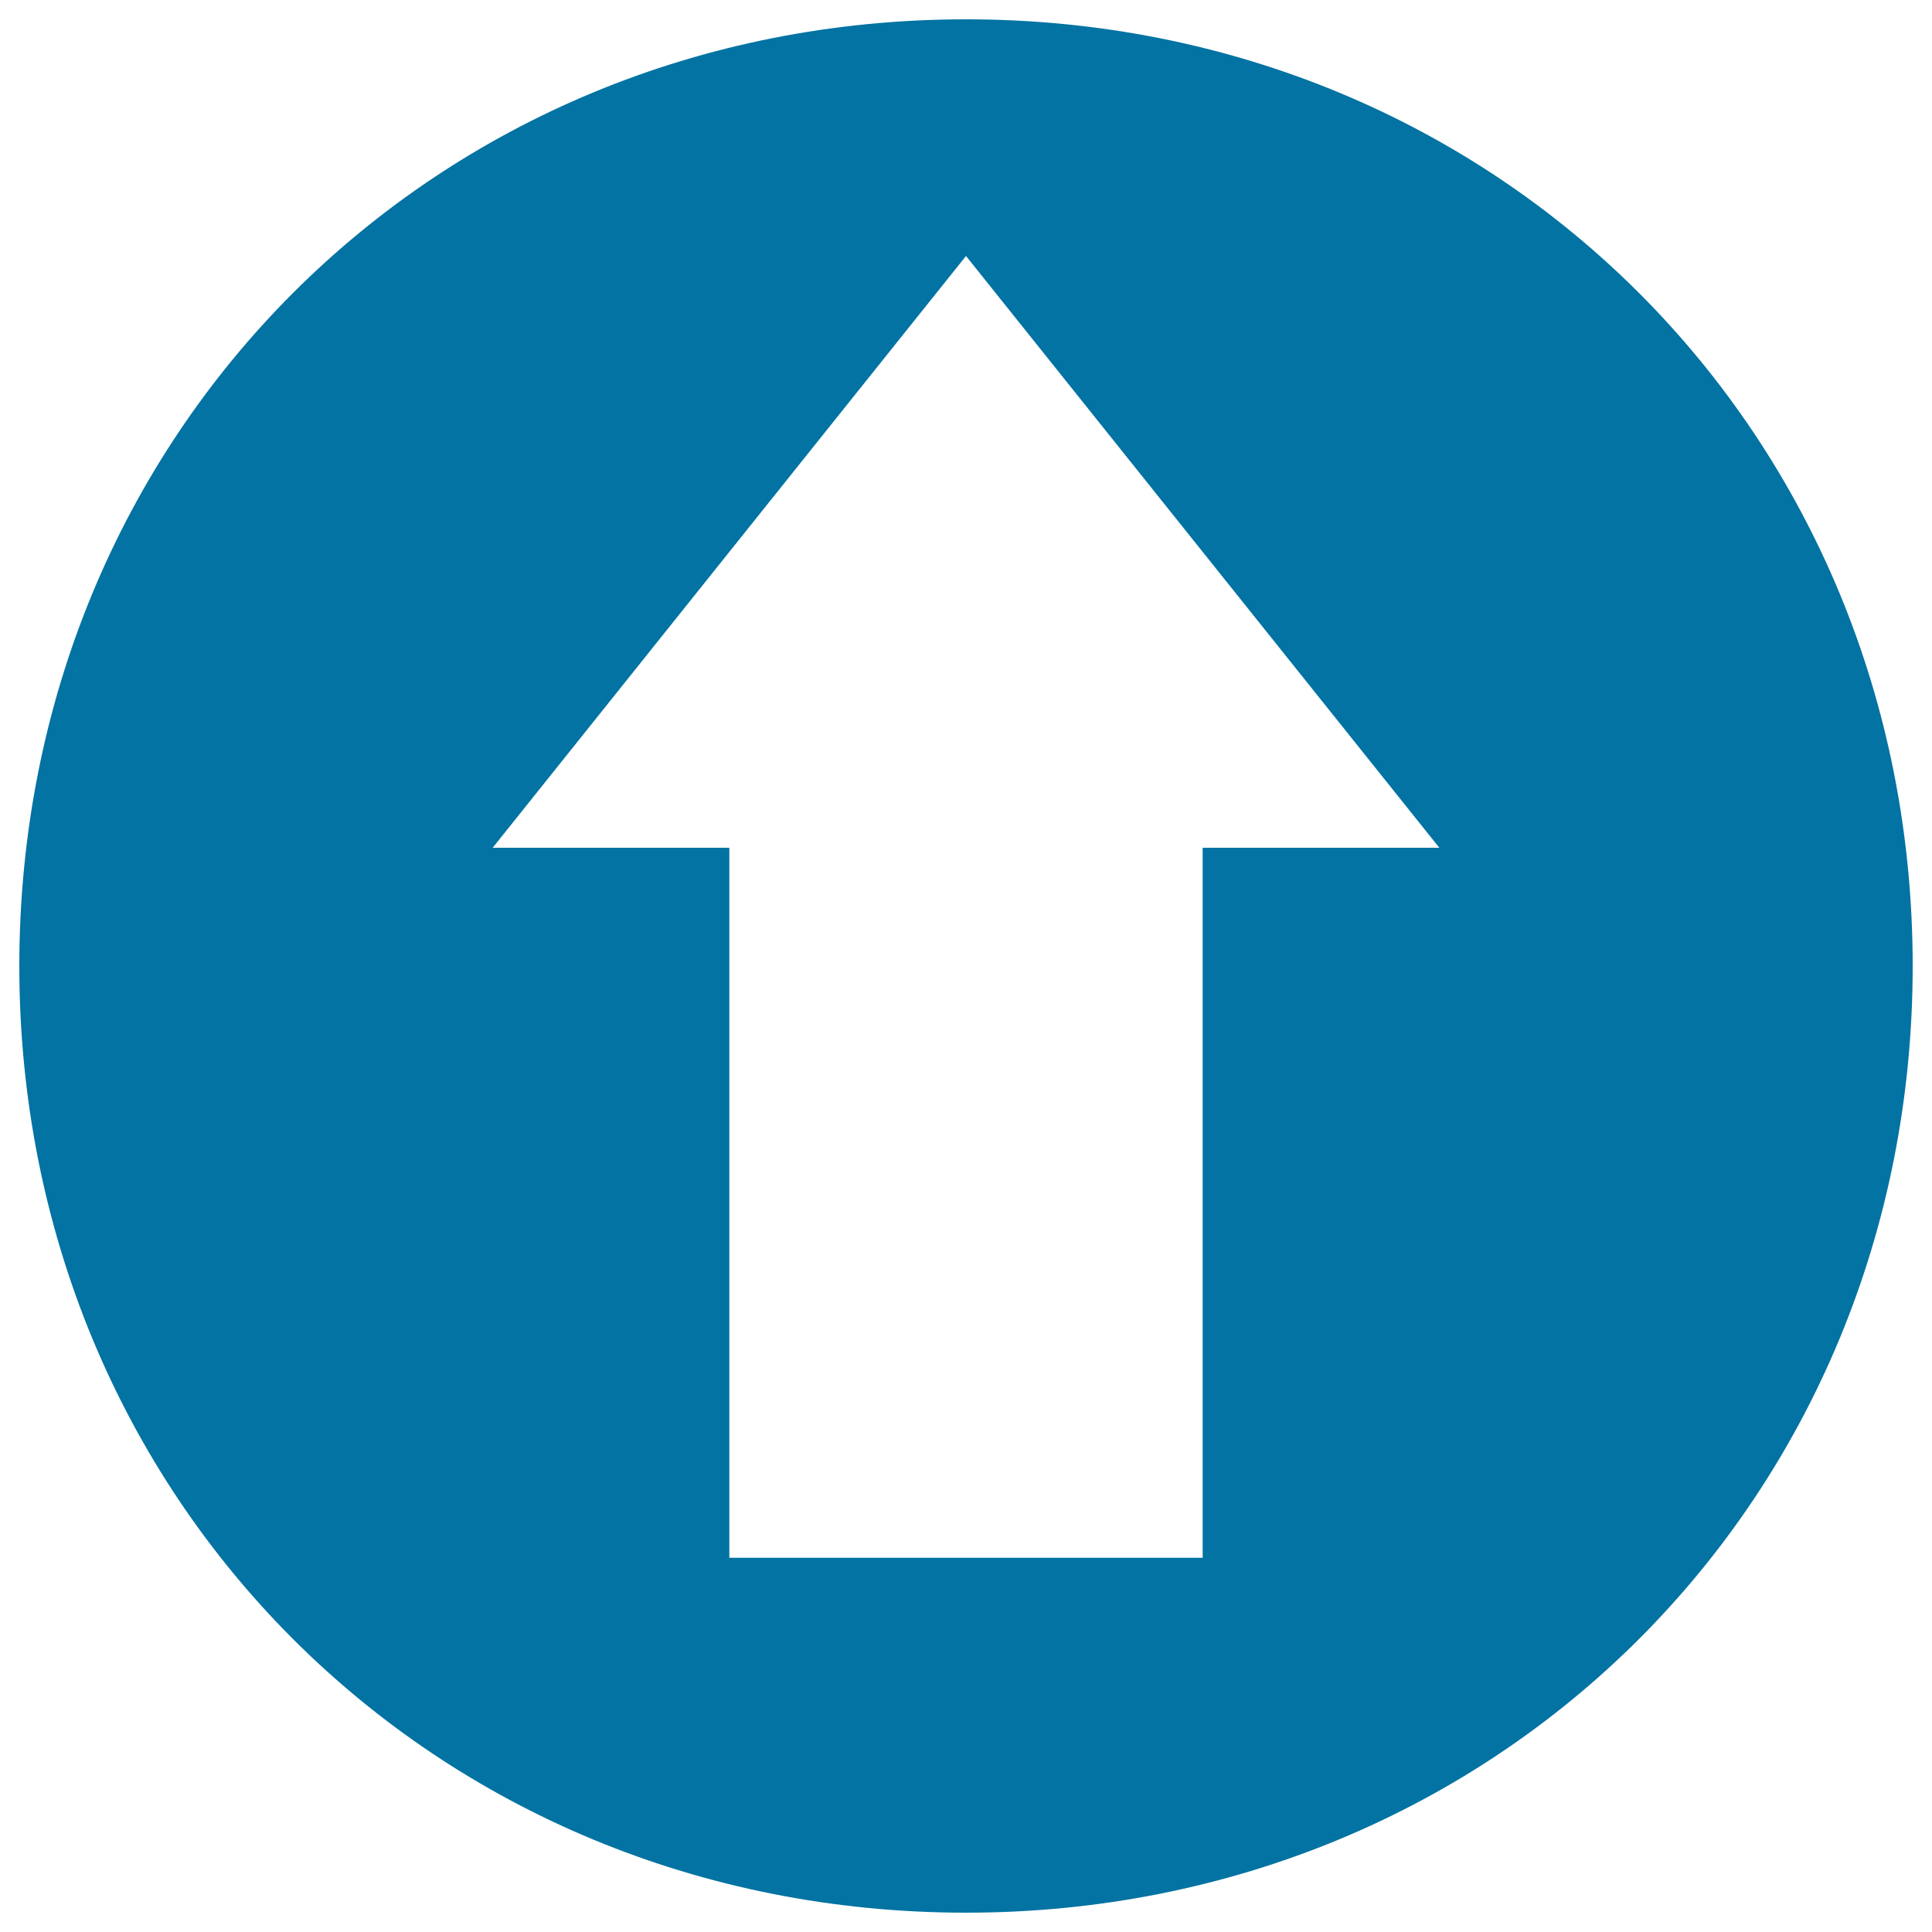 <svg xmlns="http://www.w3.org/2000/svg" viewBox="0 0 1000 1000" style="fill:#0273a2">
<title>Upload Arrow In A Circle SVG icon</title>
<g><path d="M500,10C224.4,10,10,224.4,10,500s214.4,490,490,490s490-214.4,490-490S775.6,10,500,10z M622.5,438.8v367.5h-245V438.8H255l245-306.3l245,306.3H622.5z"/></g>
</svg>
